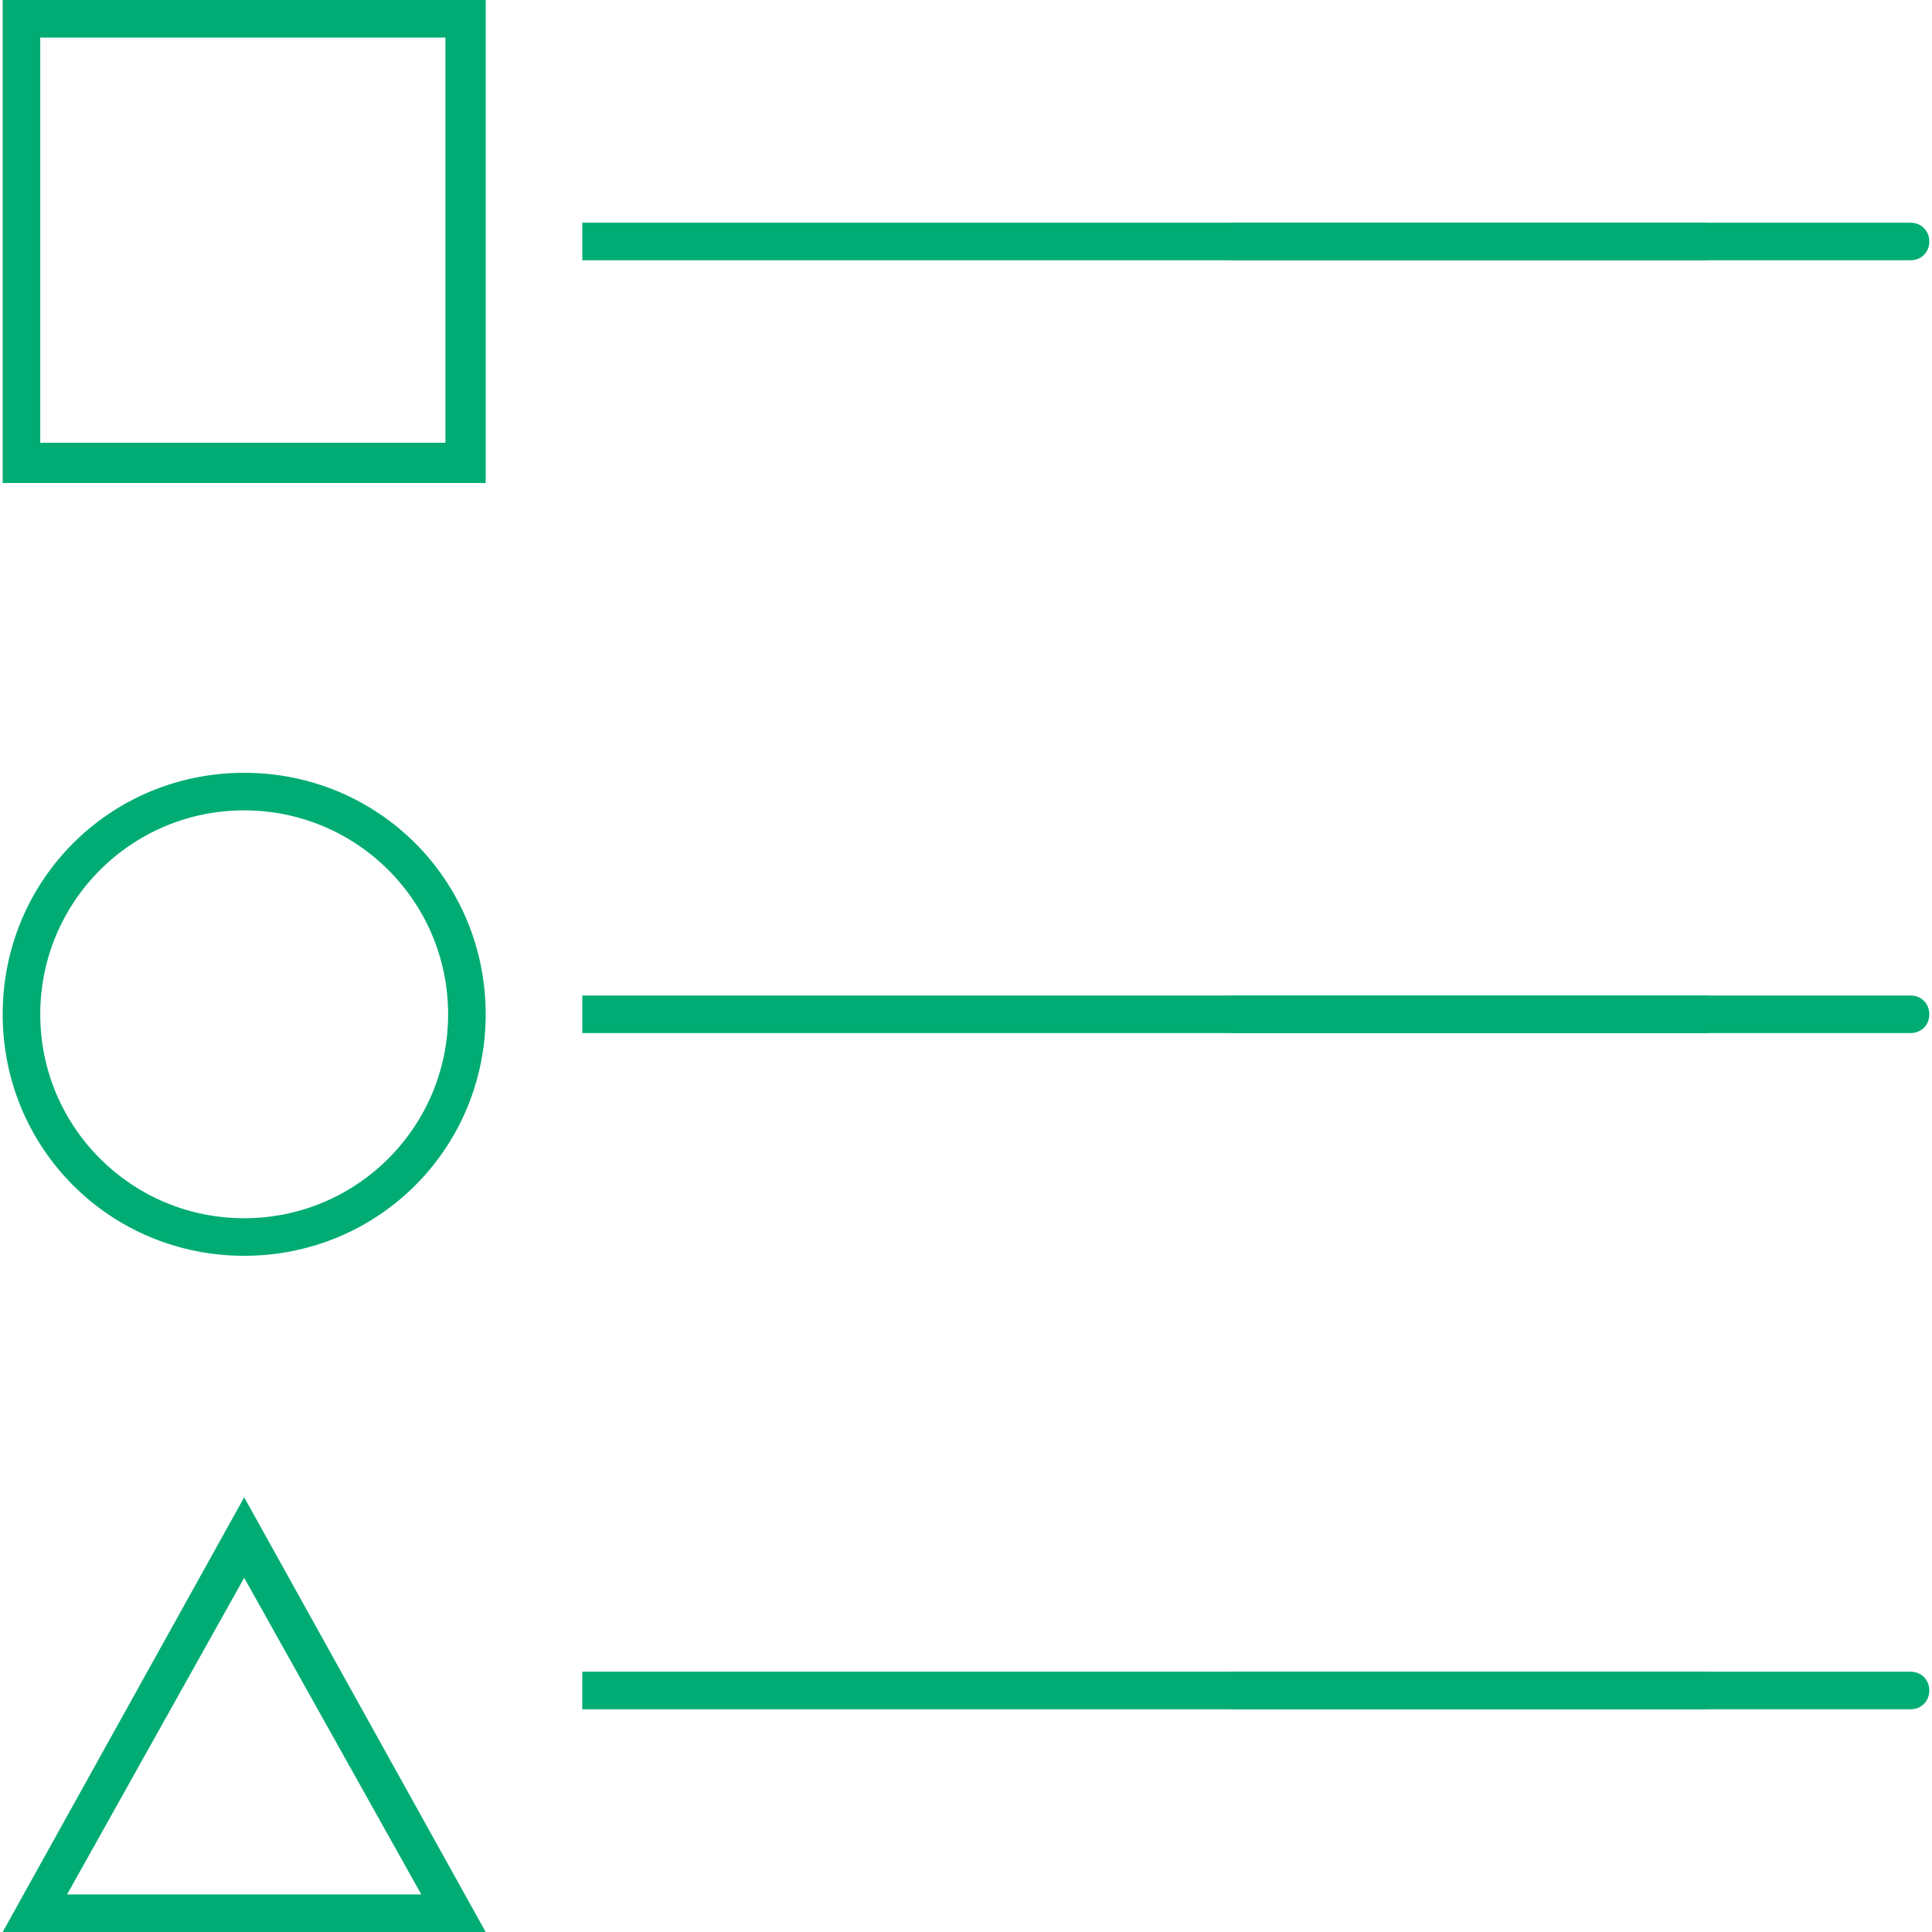 <svg enable-background="new 0 0 72 72" height="72" width="72" xmlns="http://www.w3.org/2000/svg"><g fill="#00ac73"><path d="m9.1 58.8 6.6 11.8h-13.2zm0-3-9 16.2h18zm0-25.6c4.2 0 7.6 3.4 7.6 7.6s-3.4 7.6-7.6 7.6-7.6-3.4-7.6-7.6 3.4-7.6 7.6-7.6m0-1.4c-5 0-9 4-9 9s4 9 9 9 9-4 9-9-4-9-9-9zm7.5-27.4v15.1h-15.1v-15.1zm1.5-1.4h-18v18h18zm53.1 9.7h-25.2c-.4 0-.7-.3-.7-.7s.3-.7.7-.7h25.2c.4 0 .7.3.7.7s-.3.7-.7.7z"/><path d="m21.7 8.3h41.9v1.4h-41.9zm49.5 30.2h-25.2c-.4 0-.7-.3-.7-.7s.3-.7.7-.7h25.2c.4 0 .7.3.7.7s-.3.7-.7.7z"/><path d="m21.7 37.1h41.9v1.4h-41.9zm49.5 26.6h-25.2c-.4 0-.7-.3-.7-.7s.3-.7.7-.7h25.2c.4 0 .7.3.7.7s-.3.7-.7.7z"/><path d="m21.7 62.3h41.9v1.4h-41.9z"/></g></svg>